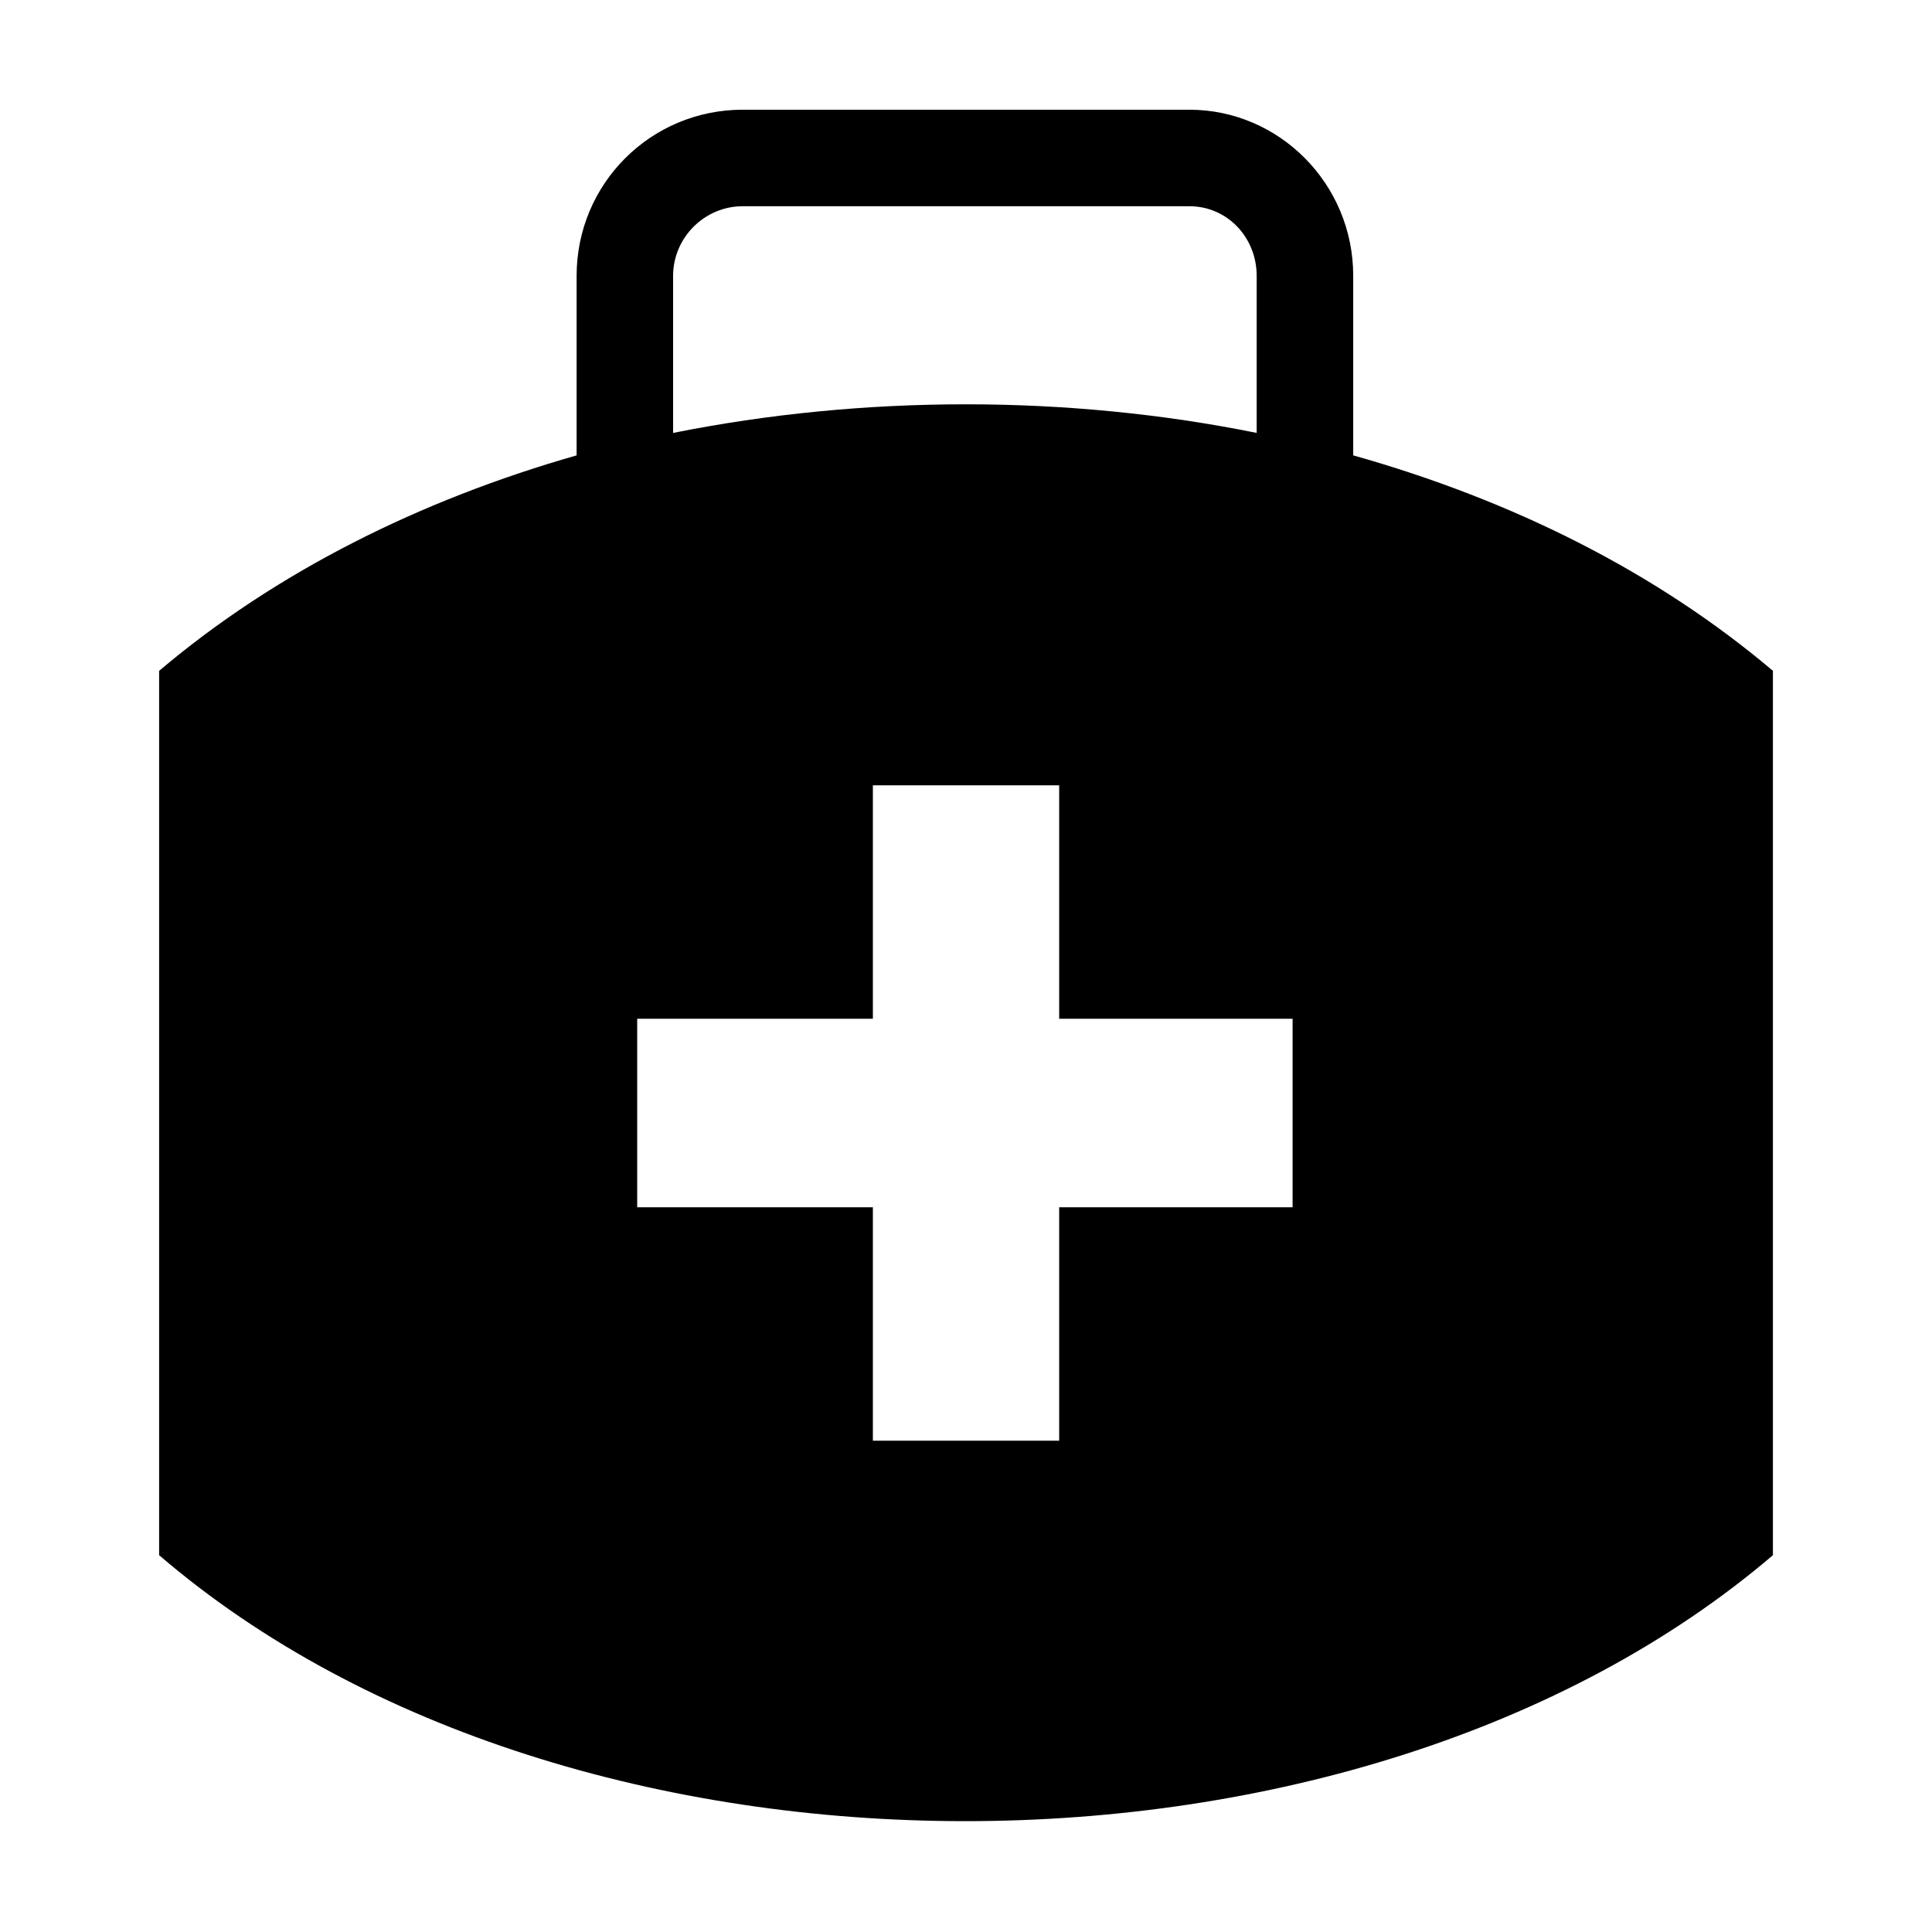 <?xml version="1.0" encoding="UTF-8"?>
<!-- The Best Svg Icon site in the world: iconSvg.co, Visit us! https://iconsvg.co -->
<svg fill="#000000" width="800px" height="800px" version="1.1" viewBox="144 144 512 512" xmlns="http://www.w3.org/2000/svg">
 <path d="m613.84 321.78v234.36c-110.04 93.98-318.23 93.98-427.67 0v-234.36c30.93-26.172 69-45.207 110.64-57.102v-47.586c0-24.387 19.629-44.016 44.016-44.016h118.37c23.793 0 43.422 19.629 43.422 44.016v47.586c42.23 11.895 80.301 30.93 111.23 57.102zm-238.52 30.336h49.371v61.859h61.859v49.965h-61.859v61.859h-49.371v-61.859h-62.457v-49.965h62.457zm-52.938-93.387c50.559-10.113 104.69-10.113 154.65 0v-41.637c0-10.113-7.734-18.438-17.844-18.438h-118.37c-10.113 0-18.438 8.328-18.438 18.438v41.637z" fill-rule="evenodd"/>
</svg>